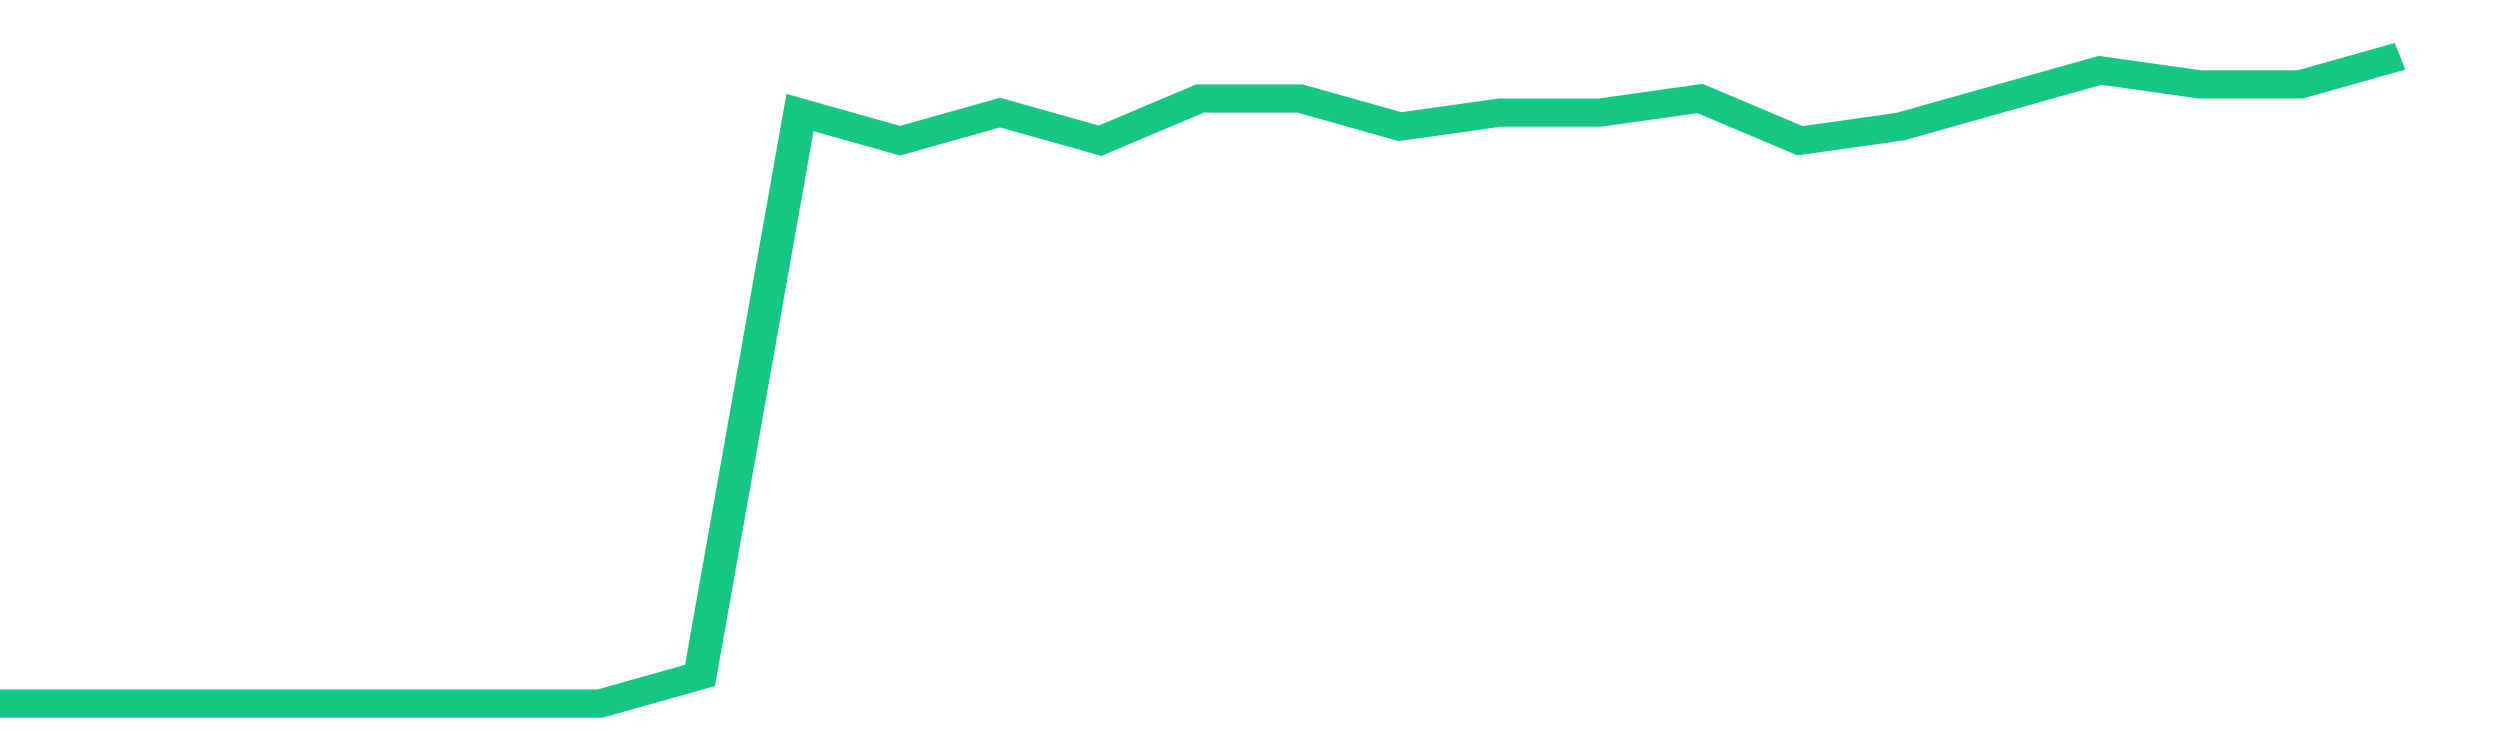 <svg height="48px" width="164px" viewBox="0 0 150 52" preserveAspectRatio="none" xmlns="http://www.w3.org/2000/svg"><path d="M 0 50 L 6 50 L 12 50 L 18 50 L 24 50 L 30 50 L 36 50 L 42 48 L 48 8 L 54 10 L 60 8 L 66 10 L 72 7 L 78 7 L 84 9 L 90 8 L 96 8 L 102 7 L 108 10 L 114 9 L 120 7 L 126 5 L 132 6 L 138 6 L 144 4" stroke-width="2" stroke="#16C784" fill="transparent" vector-effect="non-scaling-stroke"/></svg>
